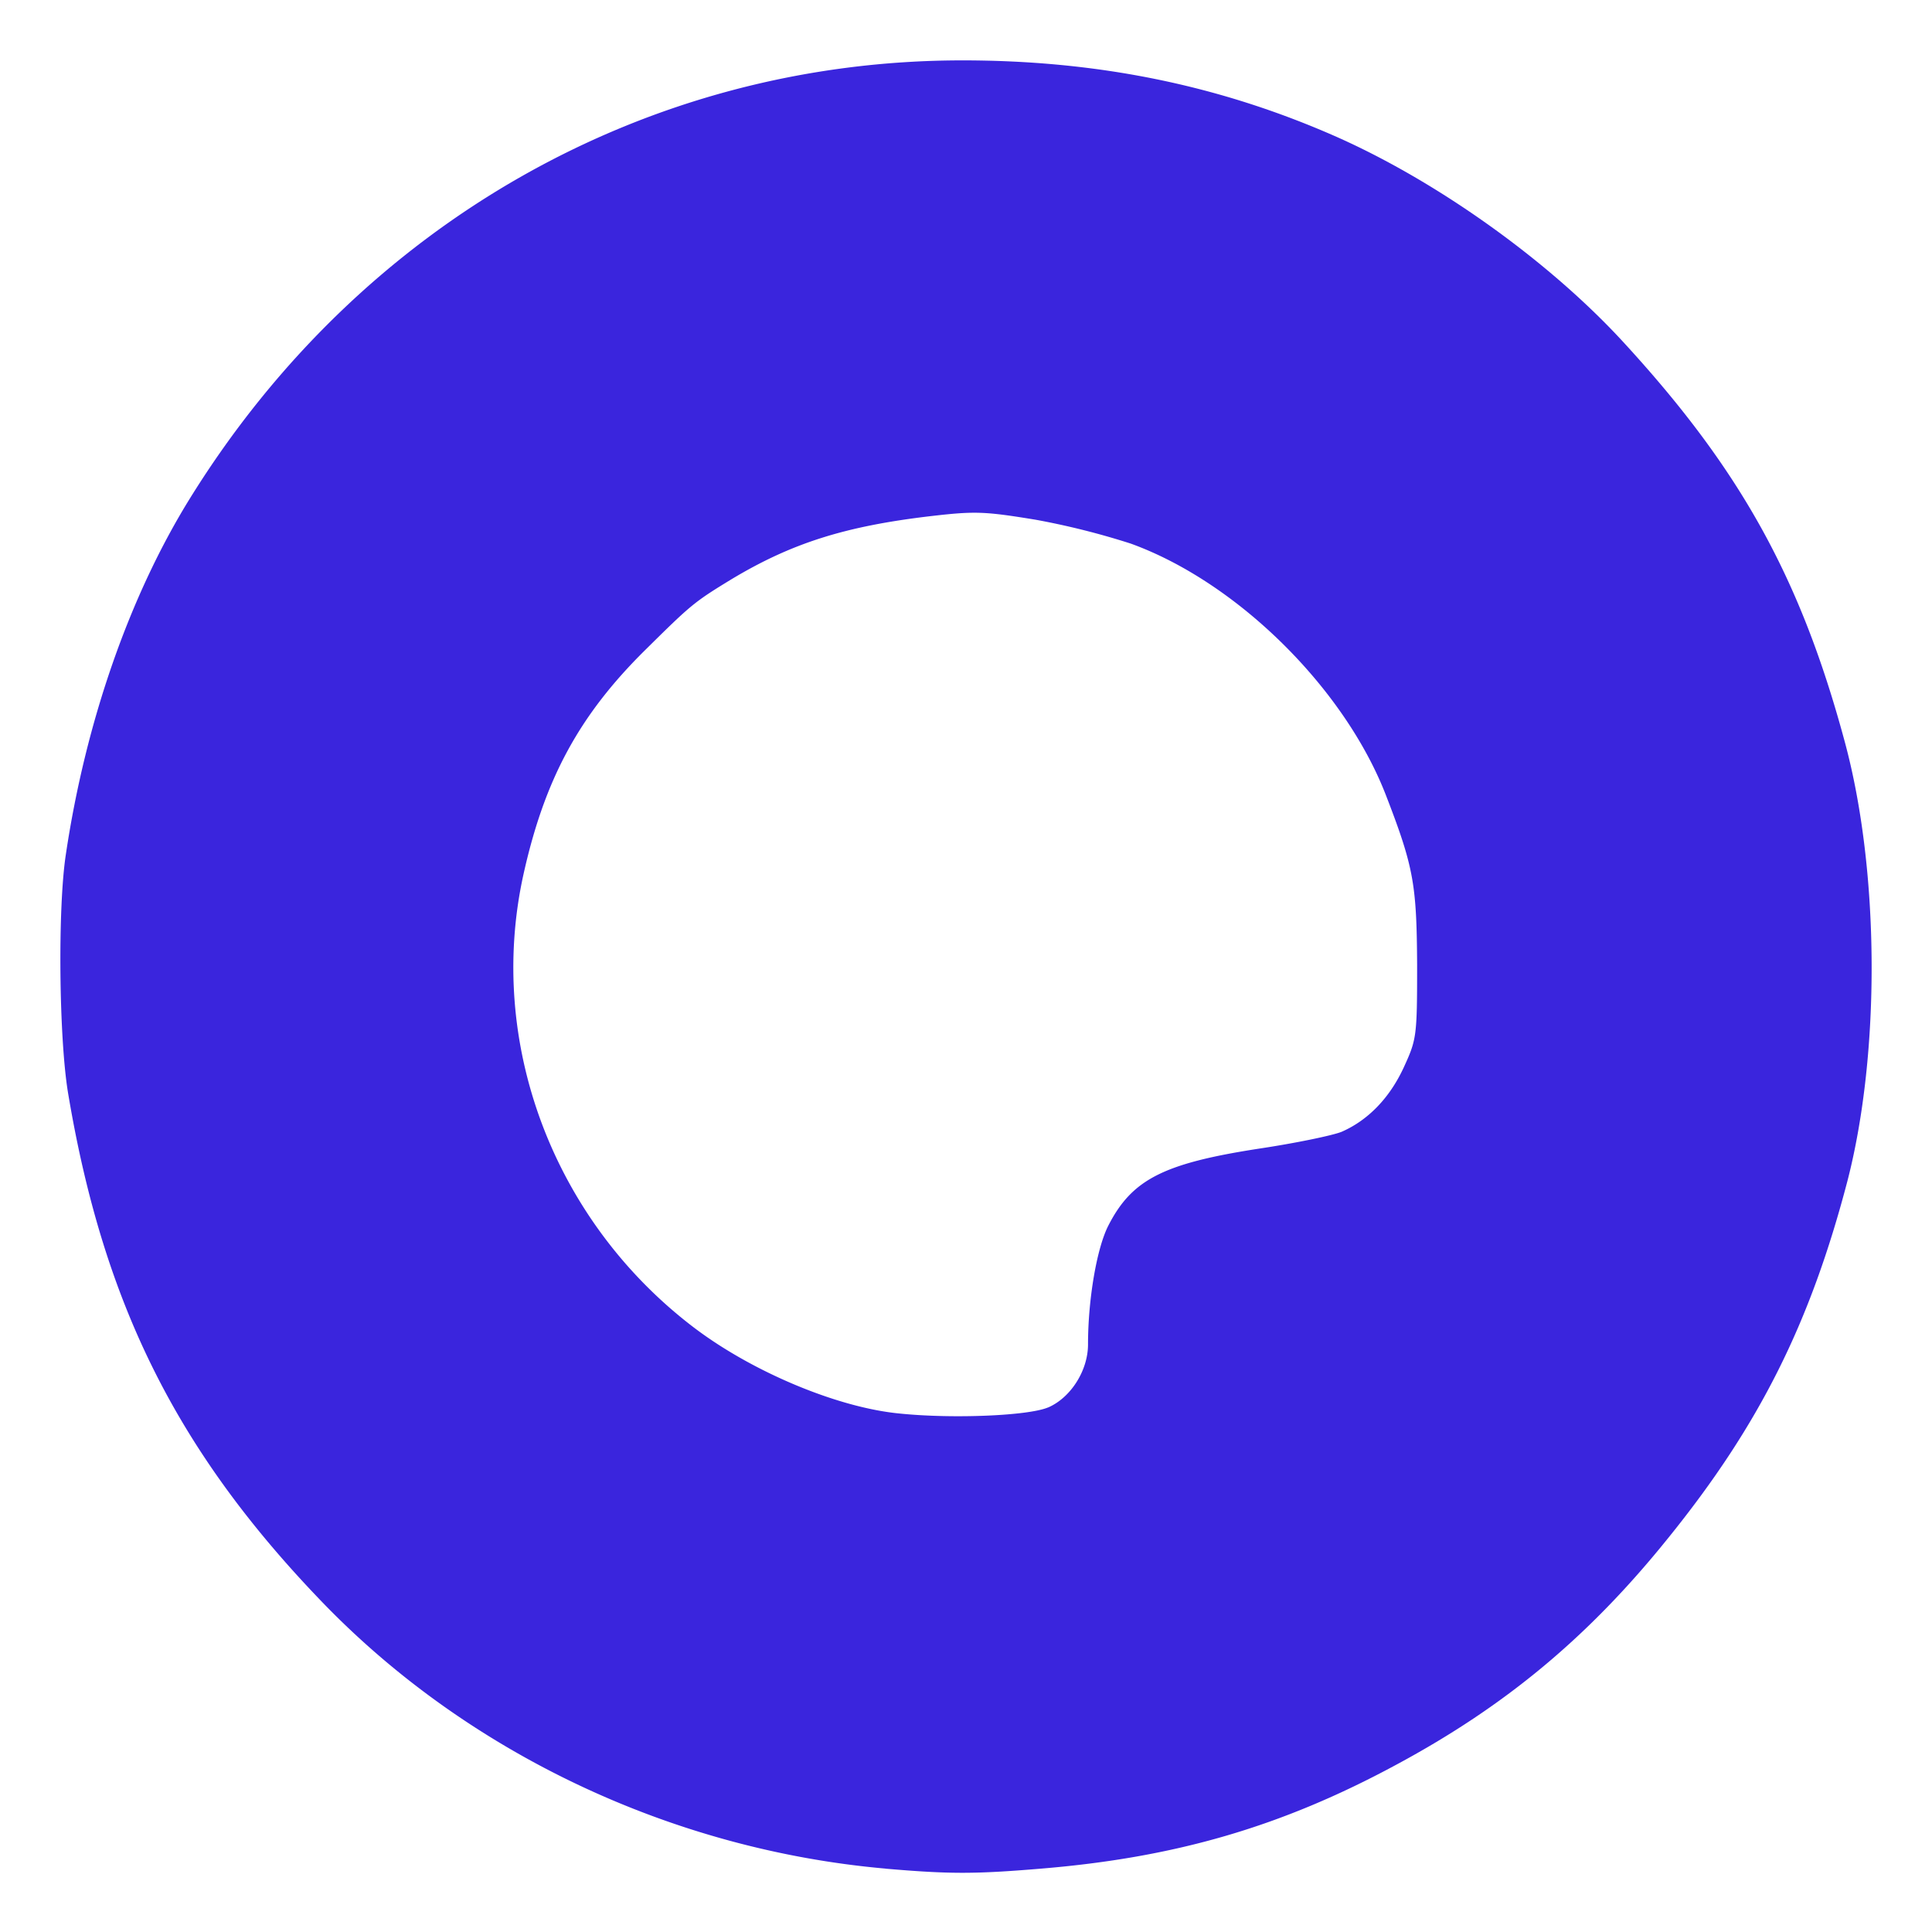 <?xml version="1.0" standalone="no"?><!DOCTYPE svg PUBLIC "-//W3C//DTD SVG 1.1//EN" "http://www.w3.org/Graphics/SVG/1.1/DTD/svg11.dtd"><svg t="1740977626409" class="icon" viewBox="0 0 1024 1024" version="1.1" xmlns="http://www.w3.org/2000/svg" p-id="3998" xmlns:xlink="http://www.w3.org/1999/xlink" width="200" height="200"><path d="M469.344 990.4c-112.96-9.984-220.736-60.96-297.824-140.48-77.344-80-116.608-158.304-135.392-270.272-4.896-29.024-5.6-98.304-1.216-126.848 10.496-70.496 33.92-137.344 65.856-188.8C191.264 118.08 343.232 32 510.08 32c71.232 0 135.392 12.928 197.12 40 53.92 23.68 113.184 65.856 152.96 109.056 62.176 67.552 94.144 125.12 117.568 211.968 18.56 68.544 19.008 164.896 1.44 232.96-19.744 75.392-46.592 129.28-94.88 189.056-41.952 52.192-86.08 89.024-144.16 120.256-60.992 32.96-117.344 49.28-188.576 55.136-34.88 2.912-48.288 2.912-82.208 0z m86.112-244.384c11.968-5.12 21.216-19.52 21.216-33.44 0-23.904 4.64-50.976 10.752-62.944 12.448-24.384 29.024-32.928 79.264-40.736 19.52-2.912 39.52-7.04 44.416-9.024 13.888-6.08 25.376-17.792 32.928-34.144 6.816-14.88 7.072-16.32 7.072-54.4-0.256-42.208-1.696-51.456-16.32-89.28-21.76-56.832-78.816-113.408-135.424-133.92a400.224 400.224 0 0 0-50.496-12.672c-26.816-4.384-31.936-4.64-55.104-1.952-45.856 5.344-74.176 14.4-105.888 33.408-20 12.192-21.44 13.44-45.6 37.312-35.392 34.88-53.664 68.8-64.896 119.552-19.52 89.024 15.872 182.944 90.016 239.552 30.976 23.648 76.352 42.688 109.28 45.856 28.288 2.912 68.32 1.216 78.784-3.2z" fill="#3A25DD" p-id="3999"></path></svg>